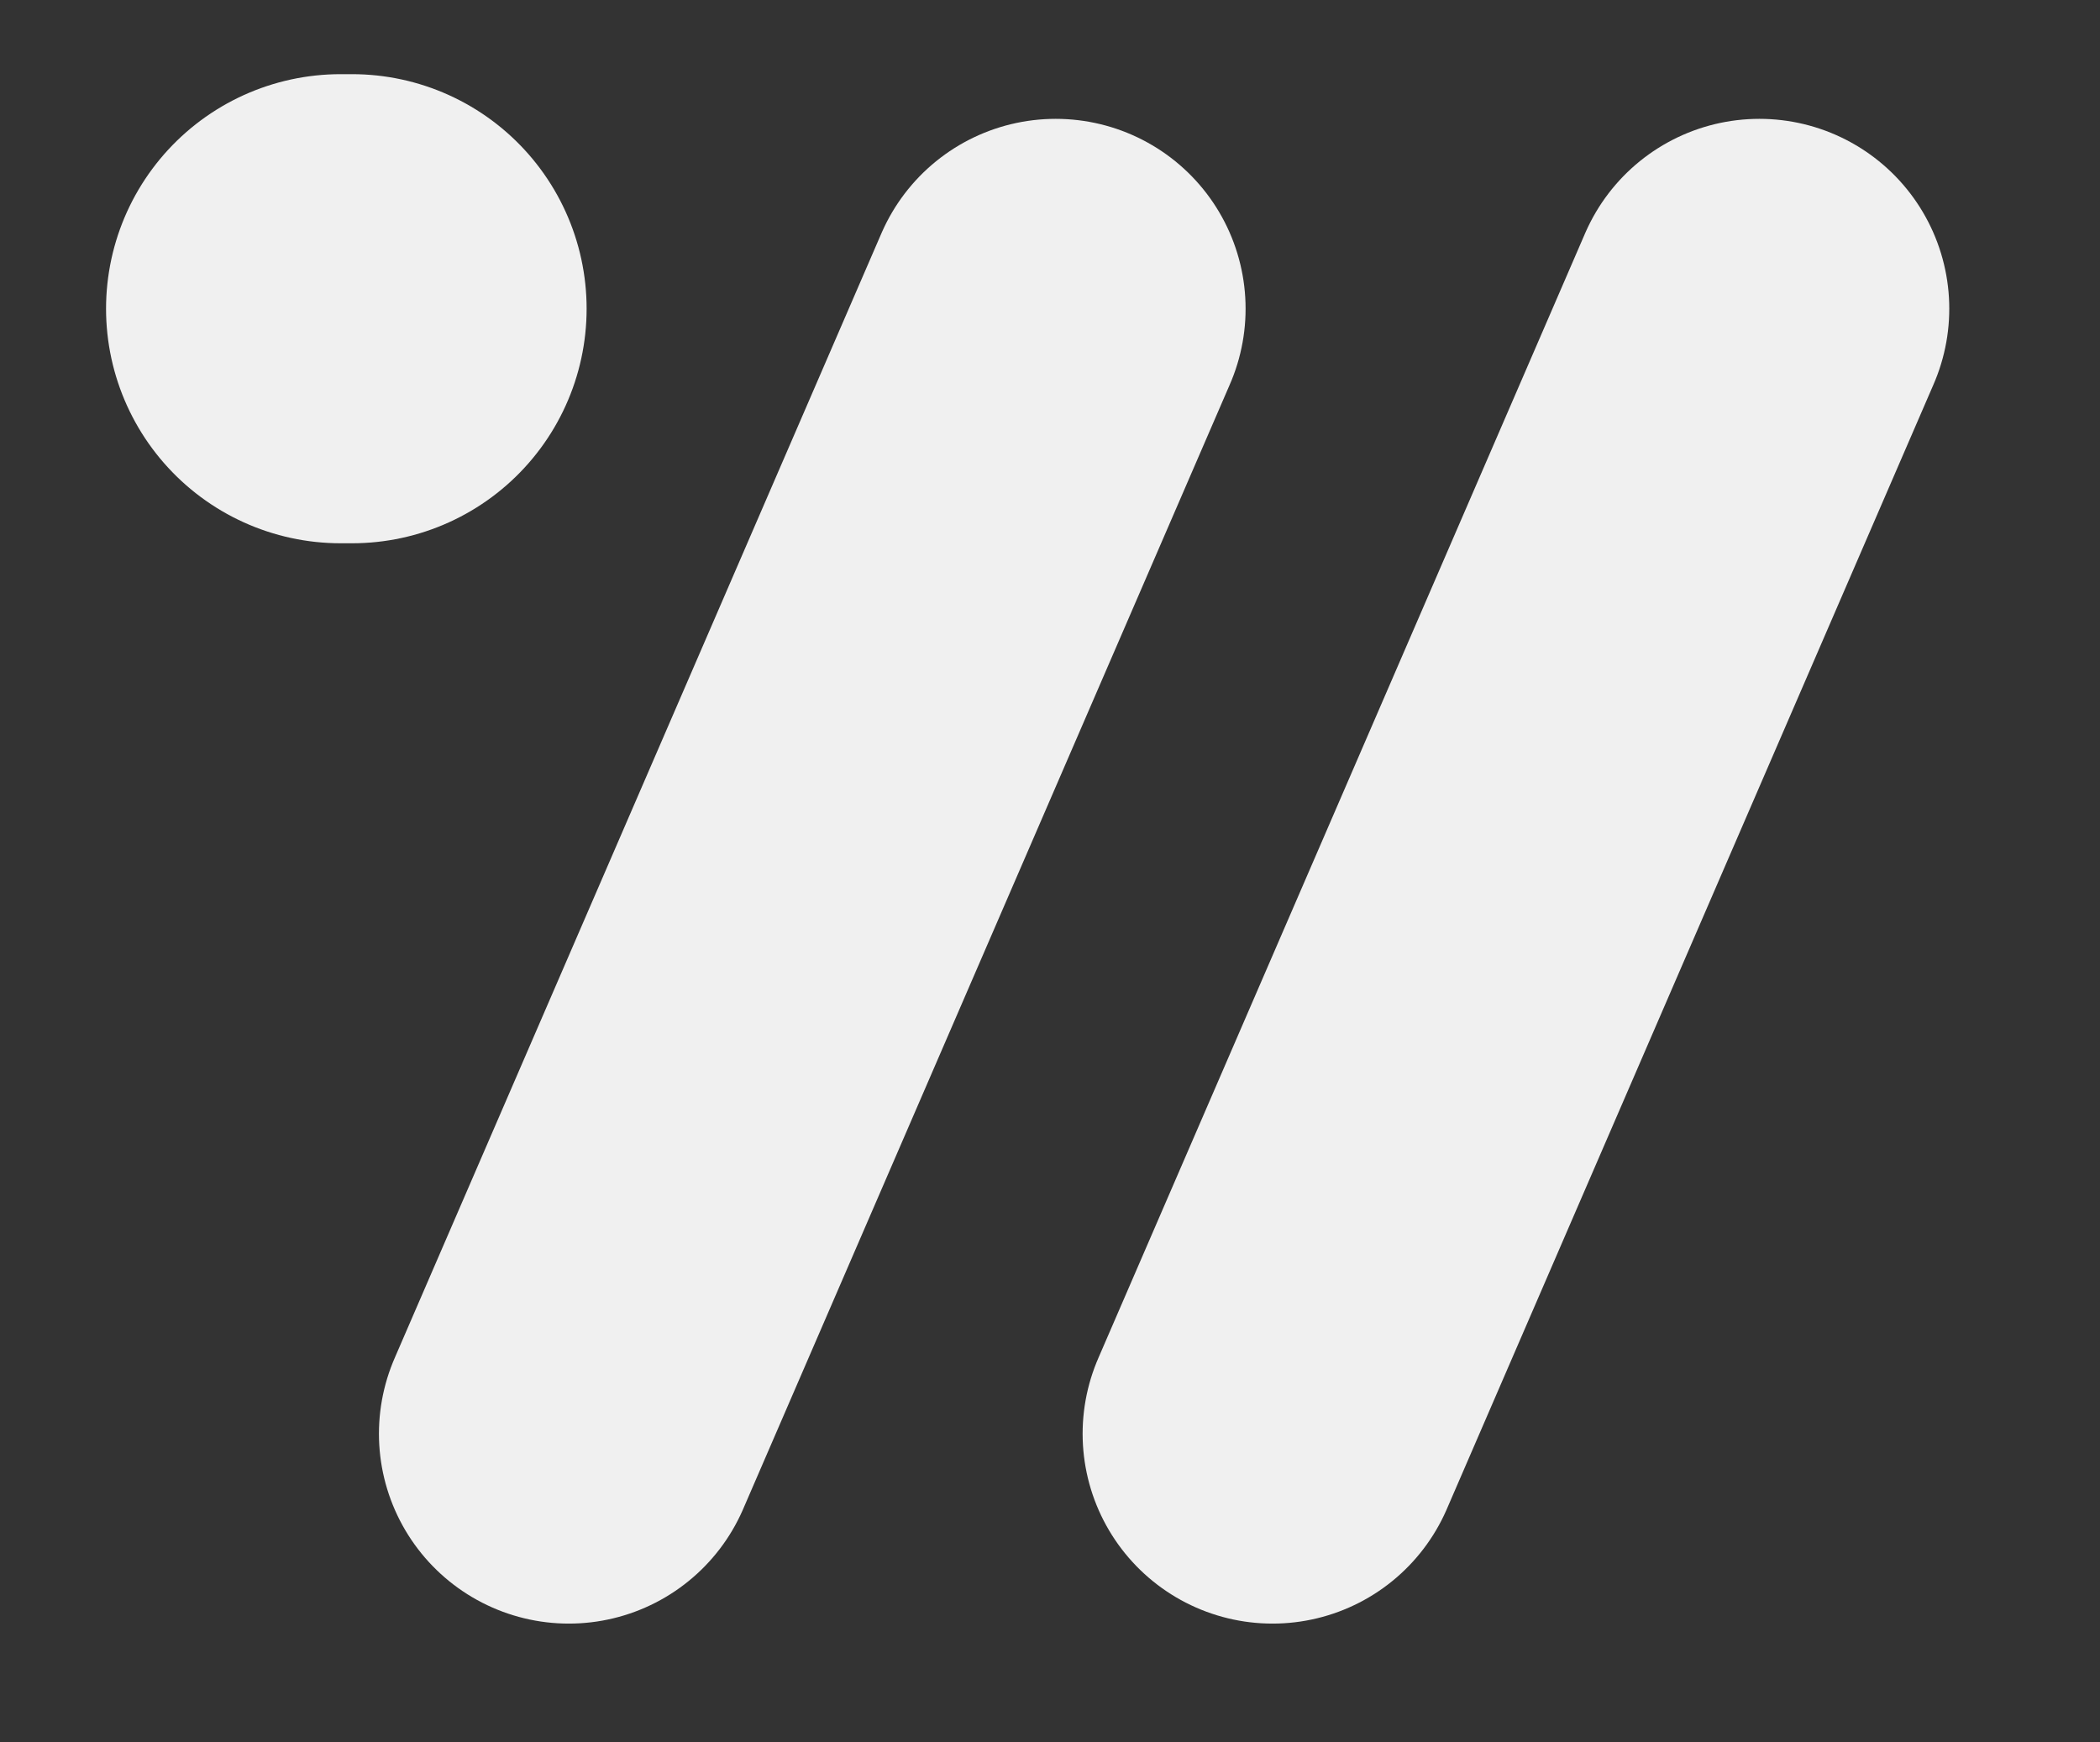 <?xml version="1.0" encoding="UTF-8"?>
<svg xmlns="http://www.w3.org/2000/svg" xmlns:xlink="http://www.w3.org/1999/xlink" width="94" height="78" viewBox="0 0 94 78">
  <rect x="0" y="0" width="94" height="78" fill="#333333" stroke="none"/>
  <defs>
    <clipPath id="clip-banner">
      <rect width="94" height="78"></rect>
    </clipPath>
  </defs>
  <g id="banner" clip-path="url(#clip-banner)">
    <g id="Gruppe_2" data-name="Gruppe 2" transform="translate(-54.253 -94.28)">
      <path id="Pfad_23" data-name="Pfad 23" d="M21.793,0,0,50.362" transform="translate(111.213 108.1)" fill="none" stroke="#f0f0f0" stroke-linecap="round" stroke-width="17"></path>
      <path id="Pfad_21" data-name="Pfad 21" d="M.511,0H0" transform="translate(69.5 108.1)" fill="none" stroke="#f0f0f0" stroke-linecap="round" stroke-width="21"></path>
      <path id="Pfad_22" data-name="Pfad 22" d="M21.793,0,0,50.362" transform="translate(79.715 108.1)" fill="none" stroke="#f0f0f0" stroke-linecap="round" stroke-width="17"></path>
    </g>
  </g>
</svg>
